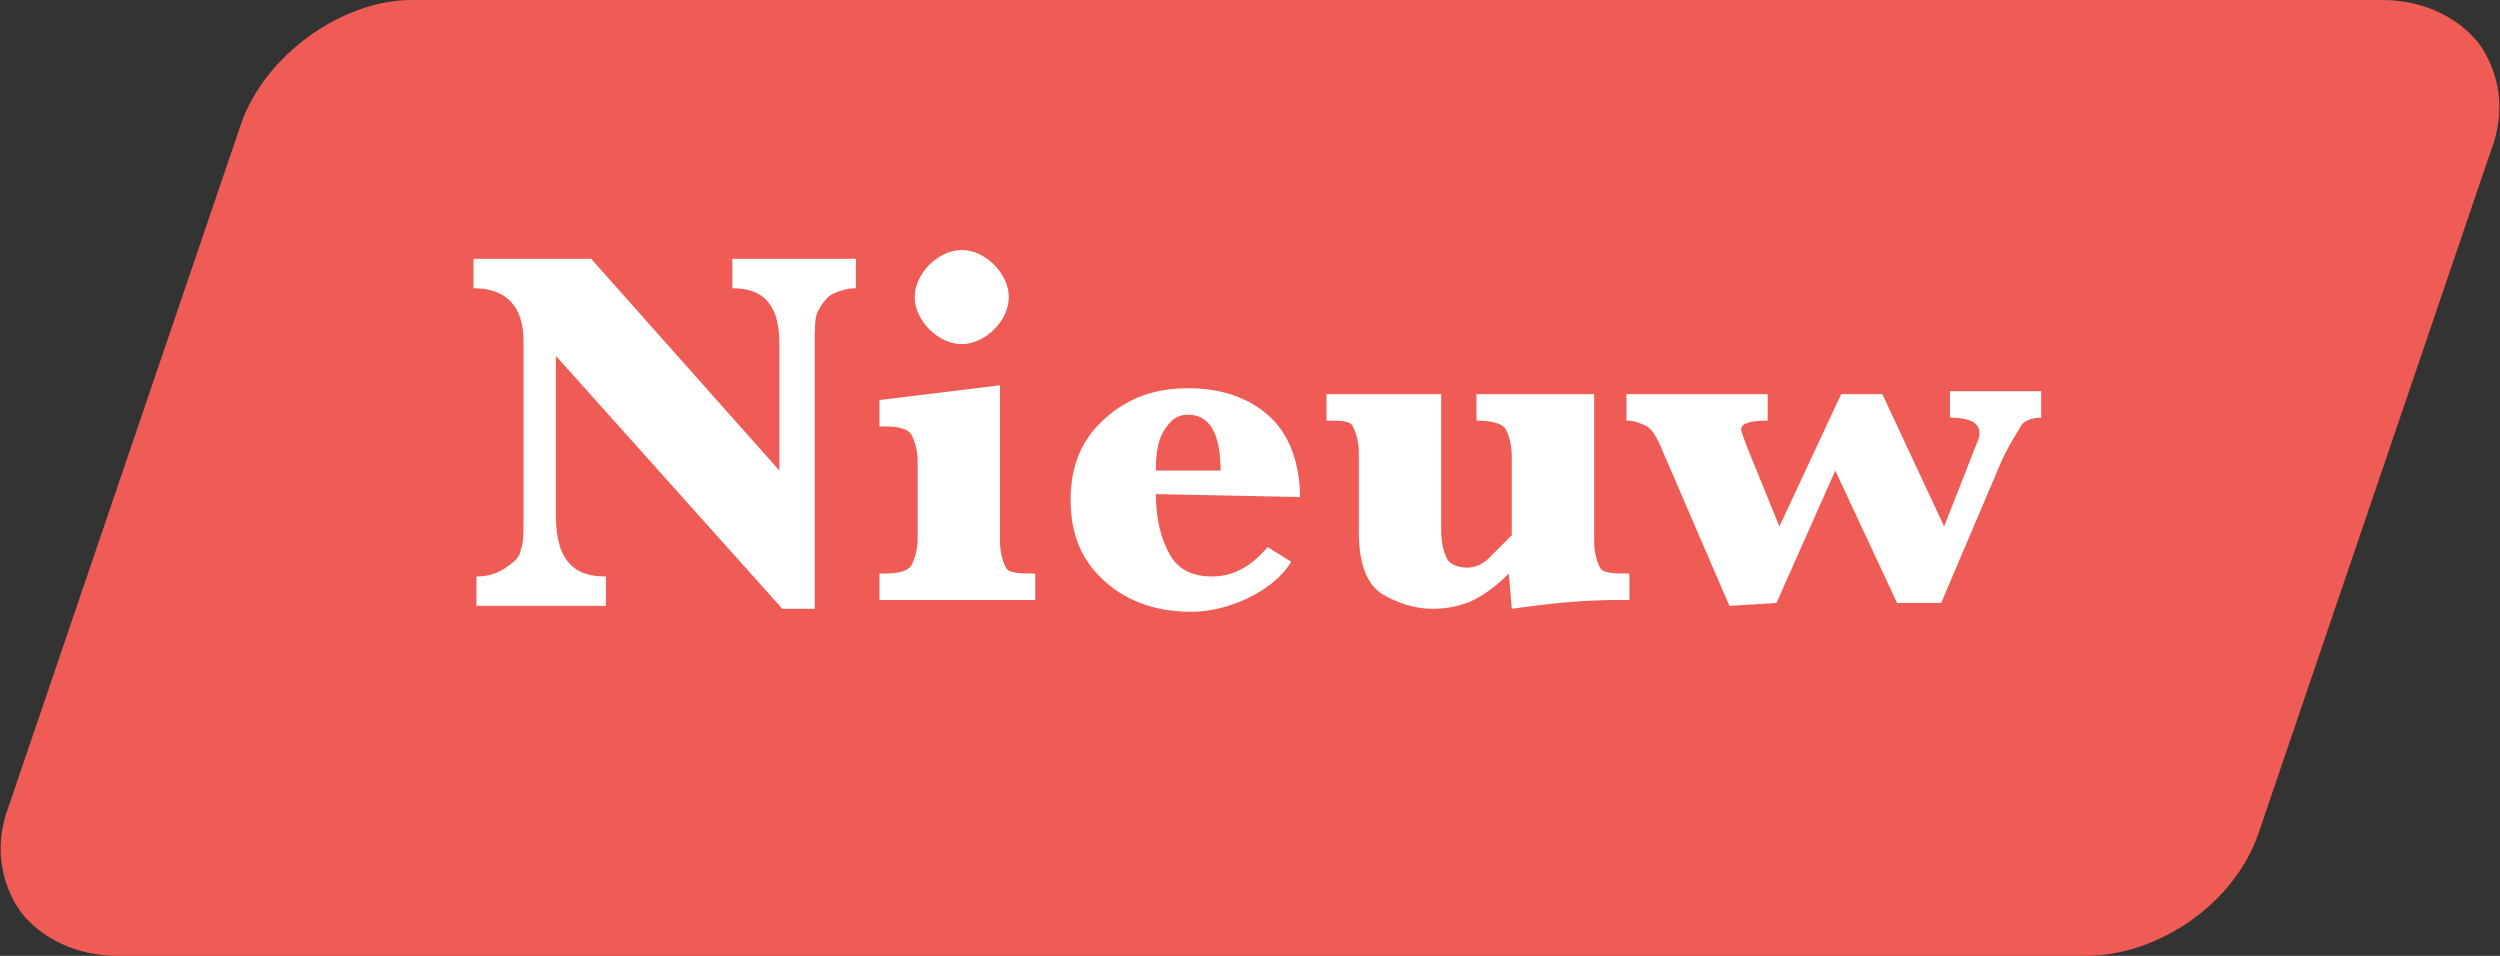 <?xml version="1.0" encoding="utf-8"?>
<!-- Generator: Adobe Illustrator 27.9.0, SVG Export Plug-In . SVG Version: 6.00 Build 0)  -->
<svg version="1.1" id="Laag_1" xmlns="http://www.w3.org/2000/svg" xmlns:xlink="http://www.w3.org/1999/xlink" x="0px" y="0px"
	 viewBox="0 0 85 32.5" style="enable-background:new 0 0 85 32.5;" xml:space="preserve">
<rect x="0" y="0" width="85" height="32.5" fill="#333333" stroke="none"/>
<style type="text/css">
	.st0{fill:#EF5B55;}
	.st1{fill:none;}
	.st2{enable-background:new    ;}
	.st3{fill:#FFFFFF;}
</style>
<g>
	<g>
		<g>
			<g>
				<g>
					<path class="st0" d="M70.9,32.5H4c-1.4,0-2.6-0.6-3.3-1.5c-0.7-1-0.9-2.3-0.4-3.6L8.2,4.2C9,1.9,11.6,0,14,0h67
						c1.4,0,2.6,0.6,3.3,1.5c0.7,1,0.9,2.3,0.4,3.6l-7.9,23.2C76,30.7,73.4,32.5,70.9,32.5z"/>
				</g>
			</g>
		</g>
	</g>
	<path class="st1" d="M83.3,30.2H1.8c-0.2,0-0.4-0.2-0.4-0.4V8.9c0-0.2,0.2-0.4,0.4-0.4h81.5c0.2,0,0.4,0.2,0.4,0.4v20.9
		C83.6,30,83.5,30.2,83.3,30.2z"/>
	<g class="st2">
		<path class="st3" d="M18.9,12.1v5.4c0,0.9,0.2,1.4,0.5,1.7s0.7,0.4,1.2,0.4v1h-4.4v-1c0.4,0,0.7-0.1,1-0.3s0.5-0.4,0.5-0.6
			c0.1-0.2,0.1-0.6,0.1-1.1v-6c0-1.2-0.6-1.8-1.7-1.8v-1h4l6.4,7.2v-4.3c0-1.3-0.5-1.9-1.6-1.9v-1h4.2v1c-0.3,0-0.6,0.1-0.8,0.2
			s-0.4,0.4-0.5,0.6s-0.1,0.6-0.1,1.1v9h-1.1L18.9,12.1z"/>
		<path class="st3" d="M34,13.1v5.3c0,0.4,0.1,0.7,0.2,0.9s0.5,0.2,1,0.2v0.9h-5.3v-0.9h0.2c0.5,0,0.8-0.1,0.9-0.3s0.2-0.5,0.2-0.9
			v-2.6c0-0.4-0.1-0.7-0.2-0.9s-0.4-0.3-0.9-0.3h-0.2v-0.9L34,13.1z M31.1,10.1c0-0.4,0.2-0.8,0.5-1.1s0.7-0.5,1.1-0.5
			c0.4,0,0.8,0.2,1.1,0.5s0.5,0.7,0.5,1.1c0,0.4-0.2,0.8-0.5,1.1s-0.7,0.5-1.1,0.5c-0.4,0-0.8-0.2-1.1-0.5S31.1,10.5,31.1,10.1z"/>
		<path class="st3" d="M39.3,16.8c0,0.9,0.2,1.6,0.5,2.1s0.8,0.7,1.4,0.7c0.7,0,1.3-0.3,1.9-1l0.8,0.5c-0.3,0.5-0.8,0.9-1.4,1.2
			c-0.6,0.3-1.3,0.5-2,0.5c-1.1,0-2.1-0.3-2.9-1s-1.2-1.6-1.2-2.8s0.4-2.1,1.2-2.8s1.7-1,2.8-1s2,0.3,2.7,0.9
			c0.7,0.6,1.1,1.6,1.1,2.8L39.3,16.8L39.3,16.8z M39.3,16h2.2c0-1.3-0.4-1.9-1.1-1.9c-0.4,0-0.6,0.2-0.8,0.5S39.3,15.3,39.3,16z"/>
		<path class="st3" d="M51.3,19.5c-0.4,0.4-0.8,0.7-1.2,0.9s-0.9,0.3-1.4,0.3c-0.6,0-1.2-0.2-1.7-0.5s-0.8-1-0.8-2.1v-2.7
			c0-0.4-0.1-0.7-0.2-0.9c-0.1-0.2-0.4-0.2-0.9-0.2v-0.9H49V18c0,0.5,0.1,0.8,0.2,1c0.1,0.2,0.4,0.3,0.7,0.3c0.2,0,0.5-0.1,0.7-0.3
			s0.5-0.5,0.8-0.8v-2.7c0-0.4-0.1-0.7-0.2-0.9c-0.1-0.2-0.5-0.3-1-0.3v-0.9h4v5c0,0.4,0.1,0.7,0.2,0.9c0.1,0.2,0.5,0.2,1,0.2v0.9
			c-0.2,0-0.3,0-0.4,0c-1.1,0-2.2,0.1-3.6,0.3L51.3,19.5L51.3,19.5z"/>
		<path class="st3" d="M58.8,20.6l-2.2-5.1c-0.2-0.5-0.4-0.9-0.6-1s-0.4-0.2-0.7-0.2v-0.9h4.8v0.9c-0.6,0-0.9,0.1-0.9,0.3
			c0,0.1,0.1,0.3,0.2,0.6l1.1,2.7l2.1-4.5H64l2.1,4.5l1.1-2.8c0.1-0.2,0.1-0.3,0.1-0.4c0-0.3-0.3-0.5-1-0.5v-0.9h3.1v0.9
			c-0.3,0-0.6,0.1-0.7,0.3s-0.4,0.6-0.7,1.3l-2,4.7h-1.5L62.4,16l-2,4.5L58.8,20.6L58.8,20.6z"/>
	</g>
</g>
</svg>
